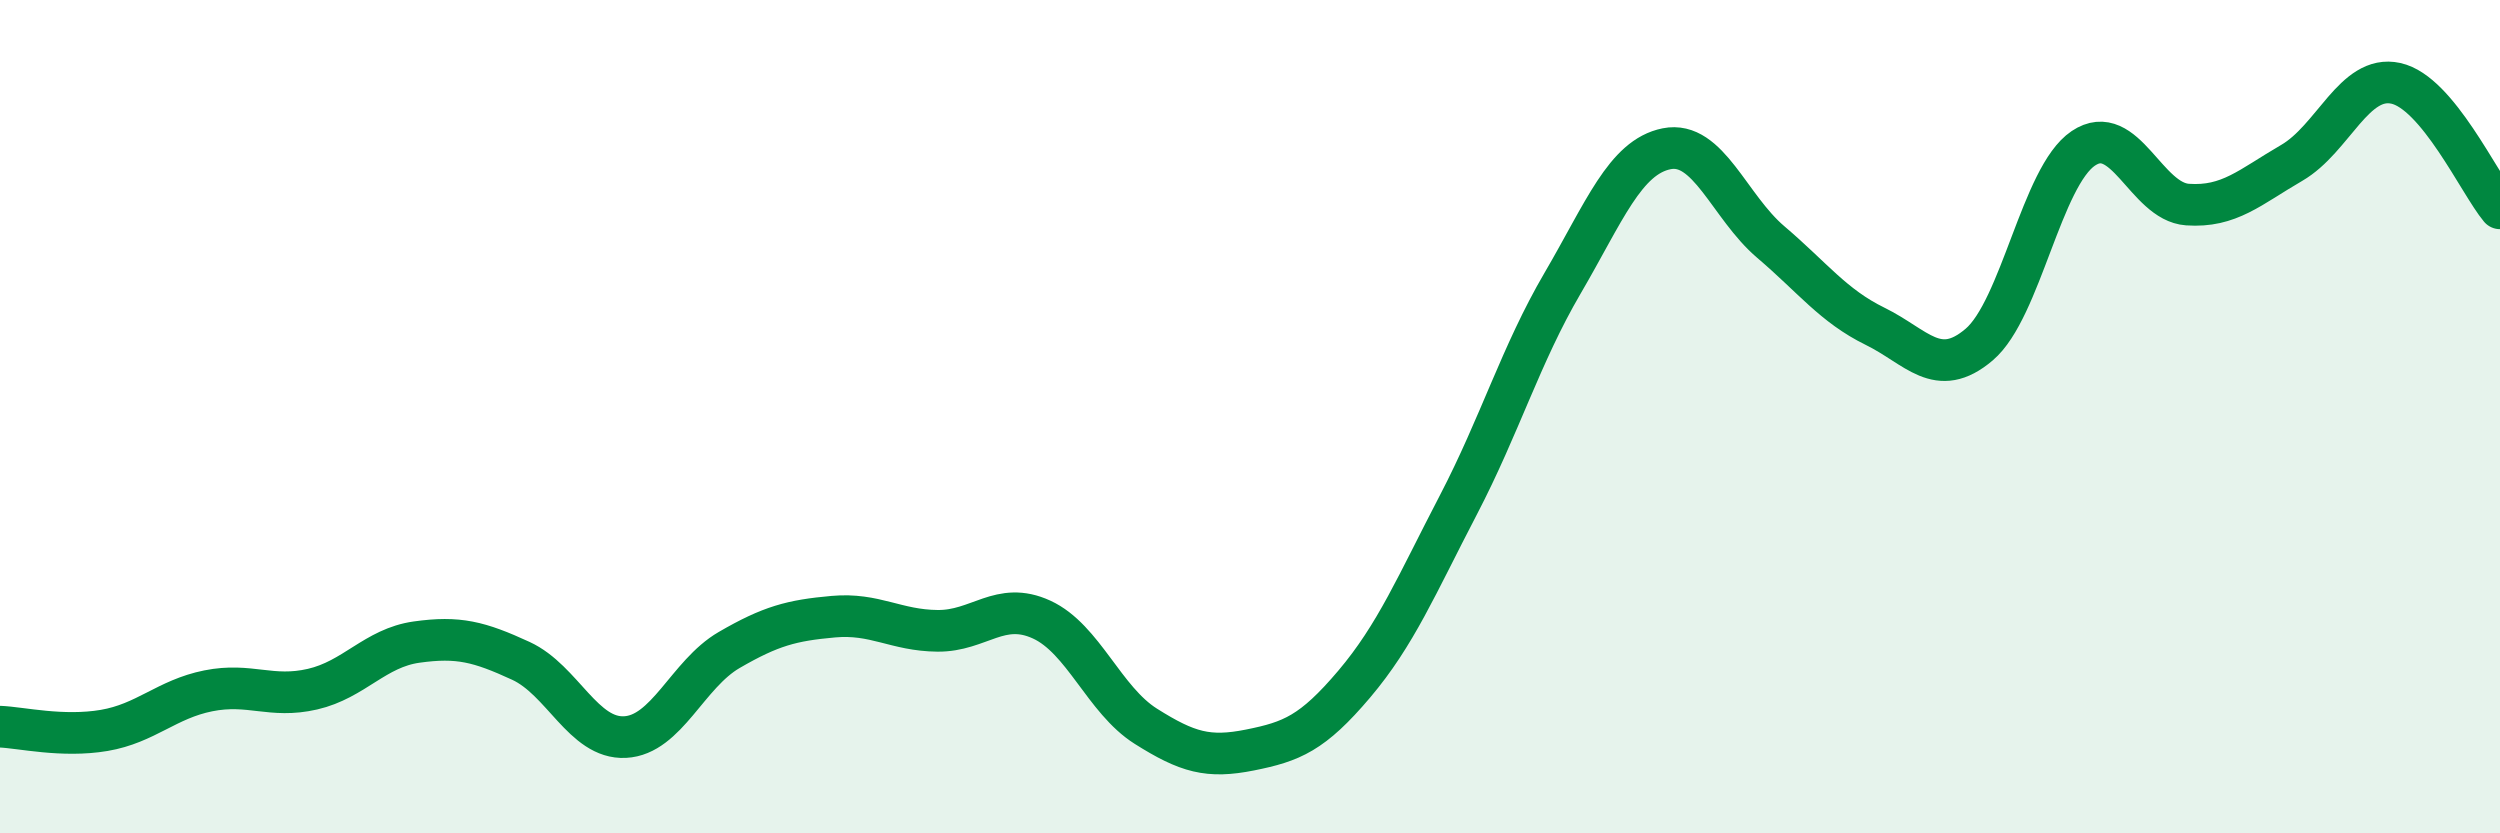 
    <svg width="60" height="20" viewBox="0 0 60 20" xmlns="http://www.w3.org/2000/svg">
      <path
        d="M 0,17.44 C 0.5,17.46 1.5,17.7 2.5,17.53 C 3.5,17.36 4,16.78 5,16.58 C 6,16.38 6.5,16.77 7.5,16.54 C 8.5,16.31 9,15.55 10,15.41 C 11,15.27 11.5,15.4 12.5,15.86 C 13.5,16.32 14,17.74 15,17.69 C 16,17.64 16.5,16.18 17.5,15.6 C 18.5,15.02 19,14.89 20,14.8 C 21,14.71 21.5,15.13 22.5,15.14 C 23.5,15.15 24,14.41 25,14.87 C 26,15.33 26.5,16.8 27.5,17.43 C 28.5,18.06 29,18.2 30,18 C 31,17.8 31.5,17.6 32.5,16.42 C 33.5,15.24 34,14.04 35,12.12 C 36,10.2 36.5,8.51 37.5,6.8 C 38.5,5.09 39,3.77 40,3.57 C 41,3.37 41.5,4.96 42.5,5.81 C 43.5,6.66 44,7.34 45,7.83 C 46,8.32 46.5,9.12 47.5,8.27 C 48.5,7.42 49,4.23 50,3.56 C 51,2.89 51.5,4.84 52.5,4.91 C 53.5,4.98 54,4.49 55,3.91 C 56,3.33 56.5,1.78 57.5,2 C 58.5,2.22 59.5,4.4 60,5L60 20L0 20Z"
        fill="#008740"
        opacity="0.1"
        stroke-linecap="round"
        stroke-linejoin="round"
      />
      <path
        d="M 0,17.44 C 0.5,17.46 1.5,17.7 2.5,17.53 C 3.5,17.36 4,16.78 5,16.58 C 6,16.38 6.5,16.77 7.5,16.54 C 8.5,16.31 9,15.55 10,15.41 C 11,15.27 11.5,15.4 12.5,15.86 C 13.5,16.32 14,17.74 15,17.69 C 16,17.64 16.5,16.18 17.5,15.6 C 18.5,15.02 19,14.89 20,14.8 C 21,14.71 21.5,15.13 22.5,15.14 C 23.5,15.15 24,14.41 25,14.87 C 26,15.33 26.5,16.8 27.5,17.43 C 28.5,18.06 29,18.2 30,18 C 31,17.8 31.5,17.6 32.5,16.42 C 33.5,15.24 34,14.04 35,12.12 C 36,10.2 36.5,8.51 37.5,6.8 C 38.5,5.09 39,3.77 40,3.57 C 41,3.37 41.5,4.96 42.5,5.81 C 43.5,6.66 44,7.34 45,7.83 C 46,8.32 46.5,9.12 47.5,8.27 C 48.5,7.42 49,4.23 50,3.56 C 51,2.89 51.5,4.84 52.5,4.91 C 53.5,4.98 54,4.49 55,3.91 C 56,3.33 56.5,1.78 57.5,2 C 58.5,2.22 59.5,4.4 60,5"
        stroke="#008740"
        stroke-width="1"
        fill="none"
        stroke-linecap="round"
        stroke-linejoin="round"
      />
    </svg>
  